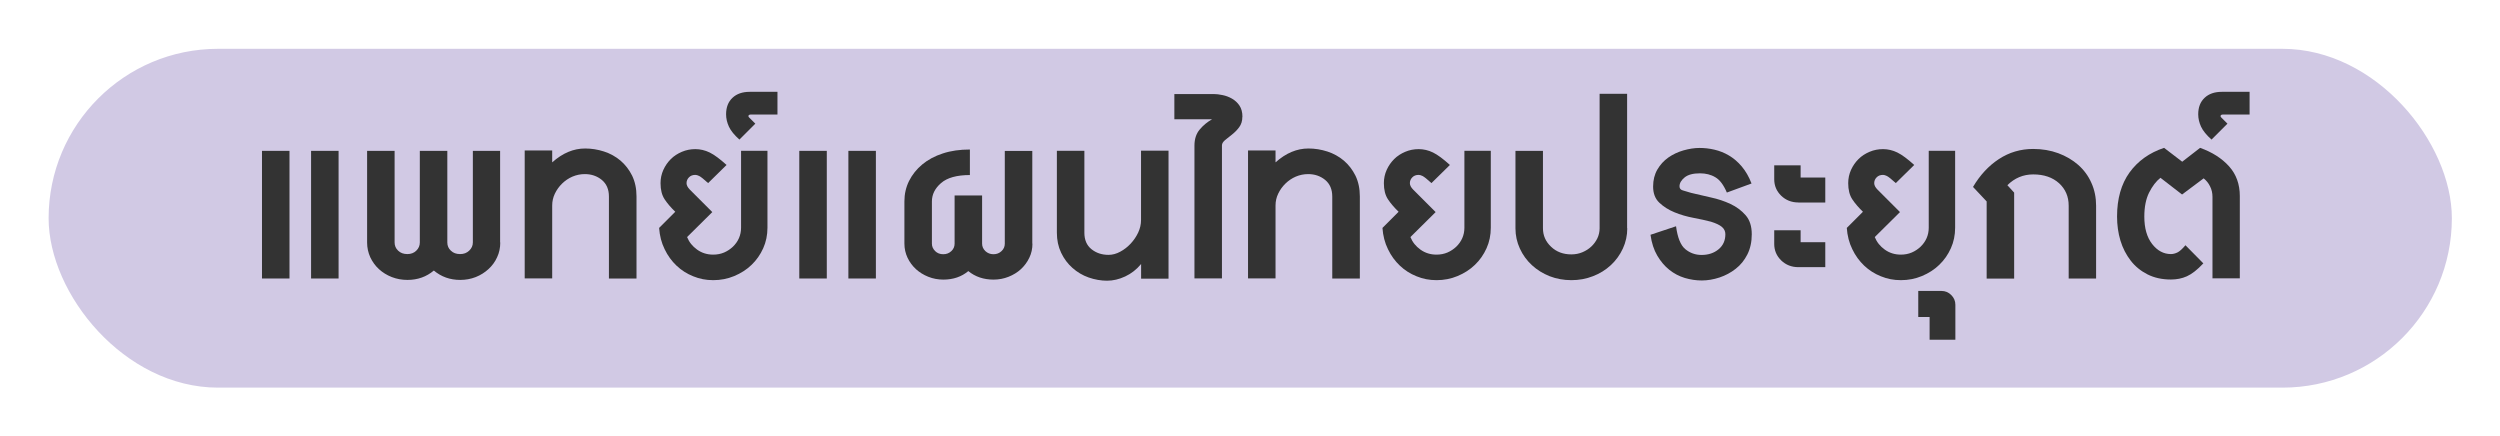 <?xml version="1.0" encoding="UTF-8"?>
<svg id="Layer_1" data-name="Layer 1" xmlns="http://www.w3.org/2000/svg" width="11.19cm" height="1.95cm" xmlns:xlink="http://www.w3.org/1999/xlink" viewBox="0 0 317.28 55.2">
  <defs>
    <style>
      .cls-1 {
        fill: #333;
      }

      .cls-2 {
        fill: #d1c9e4;
        filter: url(#drop-shadow-1);
      }
    </style>
    <filter id="drop-shadow-1" filterUnits="userSpaceOnUse">
      <feOffset dx="0" dy="2"/>
      <feGaussianBlur result="blur" stdDeviation="2"/>
      <feFlood flood-color="#010101" flood-opacity=".5"/>
      <feComposite in2="blur" operator="in"/>
      <feComposite in="SourceGraphic"/>
    </filter>
  </defs>
  <rect class="cls-2" x="6.17" y="4.15" width="305" height="43" rx="21.5" ry="21.5"/>
  <g>
    <path class="cls-1" d="m33.25,35.3v-16.2h3.49v16.2h-3.49Zm6.23,0v-16.2h3.49v16.2h-3.49Z"/>
    <path class="cls-1" d="m63.49,30.73c0,.67-.13,1.3-.4,1.87-.26.58-.63,1.08-1.1,1.51-.47.43-1.01.77-1.62,1.01-.61.24-1.27.36-1.96.36-1.3,0-2.41-.4-3.35-1.19-.94.79-2.05,1.19-3.35,1.19-.7,0-1.36-.12-1.98-.36-.62-.24-1.17-.58-1.64-1.01-.47-.43-.83-.94-1.1-1.51-.26-.58-.4-1.2-.4-1.87v-11.63h3.49v11.63c0,.41.15.76.45,1.04.3.29.69.43,1.17.43.46,0,.83-.14,1.13-.43.3-.29.45-.64.45-1.04v-11.63h3.49v11.63c0,.41.15.76.45,1.04.3.29.69.43,1.17.43s.84-.14,1.15-.43c.31-.29.47-.64.47-1.04v-11.63h3.46v11.63Z"/>
    <path class="cls-1" d="m80.77,35.3h-3.49v-10.4c0-.91-.3-1.61-.9-2.11-.6-.49-1.32-.74-2.16-.74-.55,0-1.07.11-1.57.32-.49.21-.93.51-1.31.88-.38.37-.69.8-.92,1.28-.23.48-.34.98-.34,1.51v9.25h-3.49v-16.24h3.49v1.51c1.32-1.18,2.71-1.76,4.18-1.76.82,0,1.61.13,2.39.38.78.25,1.48.64,2.09,1.15.61.52,1.1,1.15,1.48,1.91.37.76.56,1.64.56,2.65v10.4Z"/>
    <path class="cls-1" d="m97.4,28.85c0,.94-.18,1.81-.54,2.61-.36.8-.85,1.51-1.48,2.11-.62.6-1.36,1.07-2.2,1.42-.84.35-1.73.52-2.66.52s-1.73-.16-2.54-.49c-.8-.32-1.51-.77-2.12-1.35-.61-.58-1.12-1.27-1.51-2.09-.4-.81-.63-1.71-.7-2.7l2.05-2.05c-.55-.53-1-1.05-1.35-1.58-.35-.53-.52-1.21-.52-2.05,0-.6.12-1.16.36-1.69.24-.53.56-.98.95-1.37s.86-.69,1.4-.92,1.11-.34,1.71-.34,1.23.14,1.82.43c.59.29,1.3.82,2.14,1.58l-2.34,2.3c-.55-.5-.93-.8-1.13-.9-.2-.1-.37-.14-.49-.14-.34,0-.61.1-.81.31-.2.2-.31.45-.31.74,0,.26.14.54.43.83l2.84,2.84-3.2,3.17c.26.65.69,1.18,1.28,1.6.59.42,1.27.63,2.03.63.5,0,.97-.09,1.39-.27.42-.18.79-.43,1.12-.74.32-.31.58-.67.76-1.08.18-.41.27-.85.27-1.33v-9.76h3.35v9.76Z"/>
    <path class="cls-1" d="m95.32,14.49c-.17,0-.28.04-.32.13-.05.08,0,.19.14.31l.72.72-2.02,2.02c-.65-.58-1.09-1.12-1.33-1.64-.24-.52-.36-1.04-.36-1.57,0-.89.27-1.58.81-2.09s1.27-.76,2.18-.76h3.53v2.88h-3.35Z"/>
    <path class="cls-1" d="m101.44,35.3v-16.2h3.49v16.2h-3.49Zm6.23,0v-16.2h3.49v16.2h-3.49Z"/>
    <path class="cls-1" d="m131.03,30.87c0,.65-.13,1.25-.4,1.8-.26.55-.62,1.03-1.06,1.44-.44.41-.97.73-1.57.97-.6.24-1.24.36-1.91.36-1.25,0-2.32-.36-3.2-1.08-.86.72-1.92,1.08-3.17,1.08-.67,0-1.31-.12-1.91-.36-.6-.24-1.12-.56-1.57-.97-.44-.41-.8-.89-1.06-1.44-.26-.55-.4-1.15-.4-1.8v-5.36c0-.94.2-1.8.59-2.59.4-.79.95-1.49,1.67-2.09.72-.6,1.59-1.07,2.61-1.4,1.02-.34,2.17-.5,3.44-.5v3.24c-1.66,0-2.87.34-3.65,1.01s-1.17,1.45-1.17,2.34v5.36c0,.36.14.67.41.94s.62.4,1.03.4.75-.13,1.03-.4c.28-.26.41-.58.41-.94v-6.12h3.49v6.12c0,.36.14.67.41.94.28.26.62.4,1.03.4s.75-.13,1.03-.4c.28-.26.41-.58.41-.94v-11.77h3.49v11.77Z"/>
    <path class="cls-1" d="m144.82,35.33v-1.87c-.58.7-1.25,1.22-2.02,1.58-.77.36-1.54.54-2.3.54s-1.57-.14-2.34-.41-1.45-.68-2.05-1.21c-.6-.53-1.08-1.17-1.44-1.93-.36-.76-.54-1.6-.54-2.54v-10.4h3.49v10.4c0,.91.3,1.61.9,2.09.6.48,1.32.72,2.16.72.5,0,1-.13,1.49-.4.49-.26.94-.61,1.33-1.03s.71-.89.95-1.4c.24-.52.36-1.04.36-1.57v-8.82h3.49v16.24h-3.49Z"/>
    <path class="cls-1" d="m157.67,14.78c0,.53-.14.97-.41,1.33s-.58.67-.9.92c-.32.25-.62.49-.88.7-.26.22-.4.44-.4.68v16.88h-3.49v-16.85c0-.84.22-1.52.67-2.05.44-.53.97-.96,1.57-1.3h-4.79v-3.2h5c.31,0,.68.04,1.1.13.42.08.82.23,1.21.45.38.22.7.51.95.88s.38.85.38,1.42Z"/>
    <path class="cls-1" d="m172.57,35.3h-3.49v-10.4c0-.91-.3-1.61-.9-2.11-.6-.49-1.32-.74-2.16-.74-.55,0-1.07.11-1.57.32-.49.21-.93.51-1.31.88-.38.37-.69.8-.92,1.28-.23.48-.34.98-.34,1.51v9.25h-3.49v-16.24h3.49v1.51c1.32-1.18,2.71-1.76,4.18-1.76.82,0,1.61.13,2.39.38.78.25,1.48.64,2.09,1.15.61.52,1.1,1.15,1.48,1.91.37.76.56,1.64.56,2.65v10.4Z"/>
    <path class="cls-1" d="m189.2,28.85c0,.94-.18,1.81-.54,2.61-.36.8-.85,1.51-1.48,2.11-.62.6-1.36,1.07-2.2,1.42-.84.35-1.73.52-2.66.52s-1.73-.16-2.54-.49c-.8-.32-1.51-.77-2.12-1.35-.61-.58-1.12-1.27-1.51-2.09-.4-.81-.63-1.71-.7-2.7l2.05-2.05c-.55-.53-1-1.05-1.35-1.58-.35-.53-.52-1.21-.52-2.05,0-.6.12-1.16.36-1.69.24-.53.56-.98.95-1.37s.86-.69,1.4-.92,1.11-.34,1.71-.34,1.23.14,1.82.43c.59.29,1.3.82,2.14,1.58l-2.34,2.3c-.55-.5-.93-.8-1.13-.9-.2-.1-.37-.14-.49-.14-.34,0-.61.1-.81.31-.2.2-.31.45-.31.74,0,.26.14.54.43.83l2.84,2.84-3.2,3.17c.26.65.69,1.18,1.28,1.6.59.42,1.27.63,2.03.63.5,0,.97-.09,1.39-.27.42-.18.79-.43,1.12-.74.32-.31.58-.67.76-1.08.18-.41.27-.85.27-1.33v-9.76h3.35v9.76Z"/>
    <path class="cls-1" d="m206.52,28.93c0,.91-.19,1.77-.56,2.57-.37.8-.88,1.51-1.53,2.11-.65.6-1.4,1.07-2.27,1.4-.86.34-1.78.5-2.74.5s-1.9-.17-2.75-.5c-.85-.34-1.6-.8-2.25-1.4-.65-.6-1.16-1.3-1.53-2.11-.37-.8-.56-1.66-.56-2.57v-9.83h3.49v9.83c0,.91.34,1.69,1.03,2.34.68.65,1.54.97,2.57.97.5,0,.97-.09,1.4-.27.43-.18.81-.42,1.13-.72.32-.3.58-.65.77-1.04.19-.4.29-.82.29-1.28V11.86h3.49v17.06Z"/>
    <path class="cls-1" d="m222.32,29.68c0,.98-.19,1.84-.56,2.57-.37.73-.86,1.34-1.48,1.82-.61.48-1.3.85-2.05,1.1-.76.25-1.51.38-2.25.38s-1.44-.11-2.16-.32c-.72-.22-1.37-.56-1.96-1.03-.59-.47-1.1-1.07-1.53-1.8s-.72-1.61-.86-2.65l3.24-1.08c.19,1.44.58,2.41,1.17,2.9.59.49,1.28.74,2.07.74.86,0,1.58-.24,2.16-.72.58-.48.86-1.12.86-1.91,0-.36-.14-.67-.43-.92s-.76-.47-1.4-.67c-.65-.17-1.39-.33-2.23-.49-.84-.16-1.64-.39-2.39-.7-.76-.31-1.4-.72-1.93-1.22-.53-.5-.79-1.19-.79-2.05,0-.82.18-1.54.54-2.16.36-.62.83-1.13,1.4-1.53.58-.4,1.21-.7,1.91-.9.7-.2,1.38-.31,2.05-.31.62,0,1.25.07,1.89.22s1.25.39,1.84.74c.59.35,1.13.81,1.62,1.39.49.58.91,1.3,1.24,2.16l-3.13,1.15c-.41-.96-.89-1.61-1.46-1.94-.56-.34-1.22-.5-1.96-.5-.86,0-1.51.17-1.94.52s-.65.73-.65,1.13c0,.27.14.44.43.52.29.08.64.19,1.04.31.77.19,1.6.38,2.5.58.9.19,1.73.47,2.5.83.77.36,1.41.84,1.93,1.44.52.6.77,1.4.77,2.41Z"/>
    <path class="cls-1" d="m228.23,25.65c-.86,0-1.59-.29-2.18-.86-.59-.58-.88-1.27-.88-2.09v-1.76h3.35v1.55h3.13v3.17h-3.42Zm0,8.21c-.86,0-1.59-.29-2.18-.86-.59-.58-.88-1.27-.88-2.09v-1.73h3.35v1.51h3.13v3.17h-3.42Z"/>
    <path class="cls-1" d="m248.13,28.85c0,.94-.18,1.81-.54,2.61-.36.8-.85,1.51-1.48,2.11-.62.6-1.36,1.07-2.2,1.42-.84.35-1.73.52-2.66.52s-1.73-.16-2.54-.49c-.8-.32-1.51-.77-2.12-1.35-.61-.58-1.12-1.27-1.51-2.09-.4-.81-.63-1.71-.7-2.7l2.05-2.05c-.55-.53-1-1.05-1.35-1.58-.35-.53-.52-1.21-.52-2.05,0-.6.12-1.16.36-1.69.24-.53.56-.98.95-1.37s.86-.69,1.4-.92,1.11-.34,1.71-.34,1.23.14,1.82.43c.59.29,1.3.82,2.14,1.58l-2.34,2.3c-.55-.5-.93-.8-1.13-.9-.2-.1-.37-.14-.49-.14-.34,0-.61.1-.81.31-.2.2-.31.45-.31.74,0,.26.14.54.43.83l2.84,2.84-3.2,3.17c.26.65.69,1.18,1.28,1.6.59.42,1.27.63,2.03.63.5,0,.97-.09,1.39-.27.42-.18.79-.43,1.12-.74.32-.31.58-.67.76-1.08.18-.41.27-.85.27-1.33v-9.76h3.35v9.76Z"/>
    <path class="cls-1" d="m244.89,43.07v-2.88h-1.44v-3.31h2.95c.48,0,.89.17,1.24.52.35.35.52.76.52,1.24v4.43h-3.28Z"/>
    <path class="cls-1" d="m266.03,35.3h-3.49v-9.25c0-1.15-.41-2.1-1.22-2.84-.82-.74-1.91-1.12-3.28-1.12-1.27,0-2.36.46-3.28,1.37l.86.94v10.91h-3.49v-9.79l-1.73-1.84c.89-1.51,1.99-2.69,3.29-3.54s2.75-1.28,4.34-1.28c1.15,0,2.21.18,3.19.54.97.36,1.82.86,2.54,1.49.72.64,1.28,1.4,1.67,2.29.4.89.59,1.85.59,2.88v9.25Z"/>
    <path class="cls-1" d="m280.79,35.3v-10.37c0-.48-.1-.92-.31-1.33-.2-.41-.47-.74-.81-1.01l-2.74,2.05-2.74-2.12c-.55.43-1.03,1.06-1.44,1.87-.41.82-.61,1.84-.61,3.06,0,1.46.33,2.62.99,3.47.66.85,1.46,1.28,2.39,1.28.26,0,.53-.07.81-.2.28-.13.62-.44,1.03-.92l2.27,2.3c-.77.82-1.46,1.36-2.09,1.64-.62.28-1.3.41-2.02.41-1.13,0-2.12-.22-2.97-.65-.85-.43-1.57-1.01-2.14-1.75s-1.01-1.58-1.3-2.54c-.29-.96-.43-1.98-.43-3.06,0-2.25.53-4.12,1.58-5.58,1.06-1.46,2.52-2.51,4.39-3.13l2.3,1.76,2.27-1.76c1.54.55,2.76,1.33,3.67,2.34s1.37,2.27,1.37,3.78v10.44h-3.49Z"/>
    <path class="cls-1" d="m282.15,14.49c-.17,0-.28.04-.32.13-.05.08,0,.19.14.31l.72.72-2.02,2.02c-.65-.58-1.09-1.12-1.33-1.64-.24-.52-.36-1.04-.36-1.57,0-.89.27-1.58.81-2.09s1.27-.76,2.18-.76h3.53v2.88h-3.35Z"/>
  </g>
</svg>